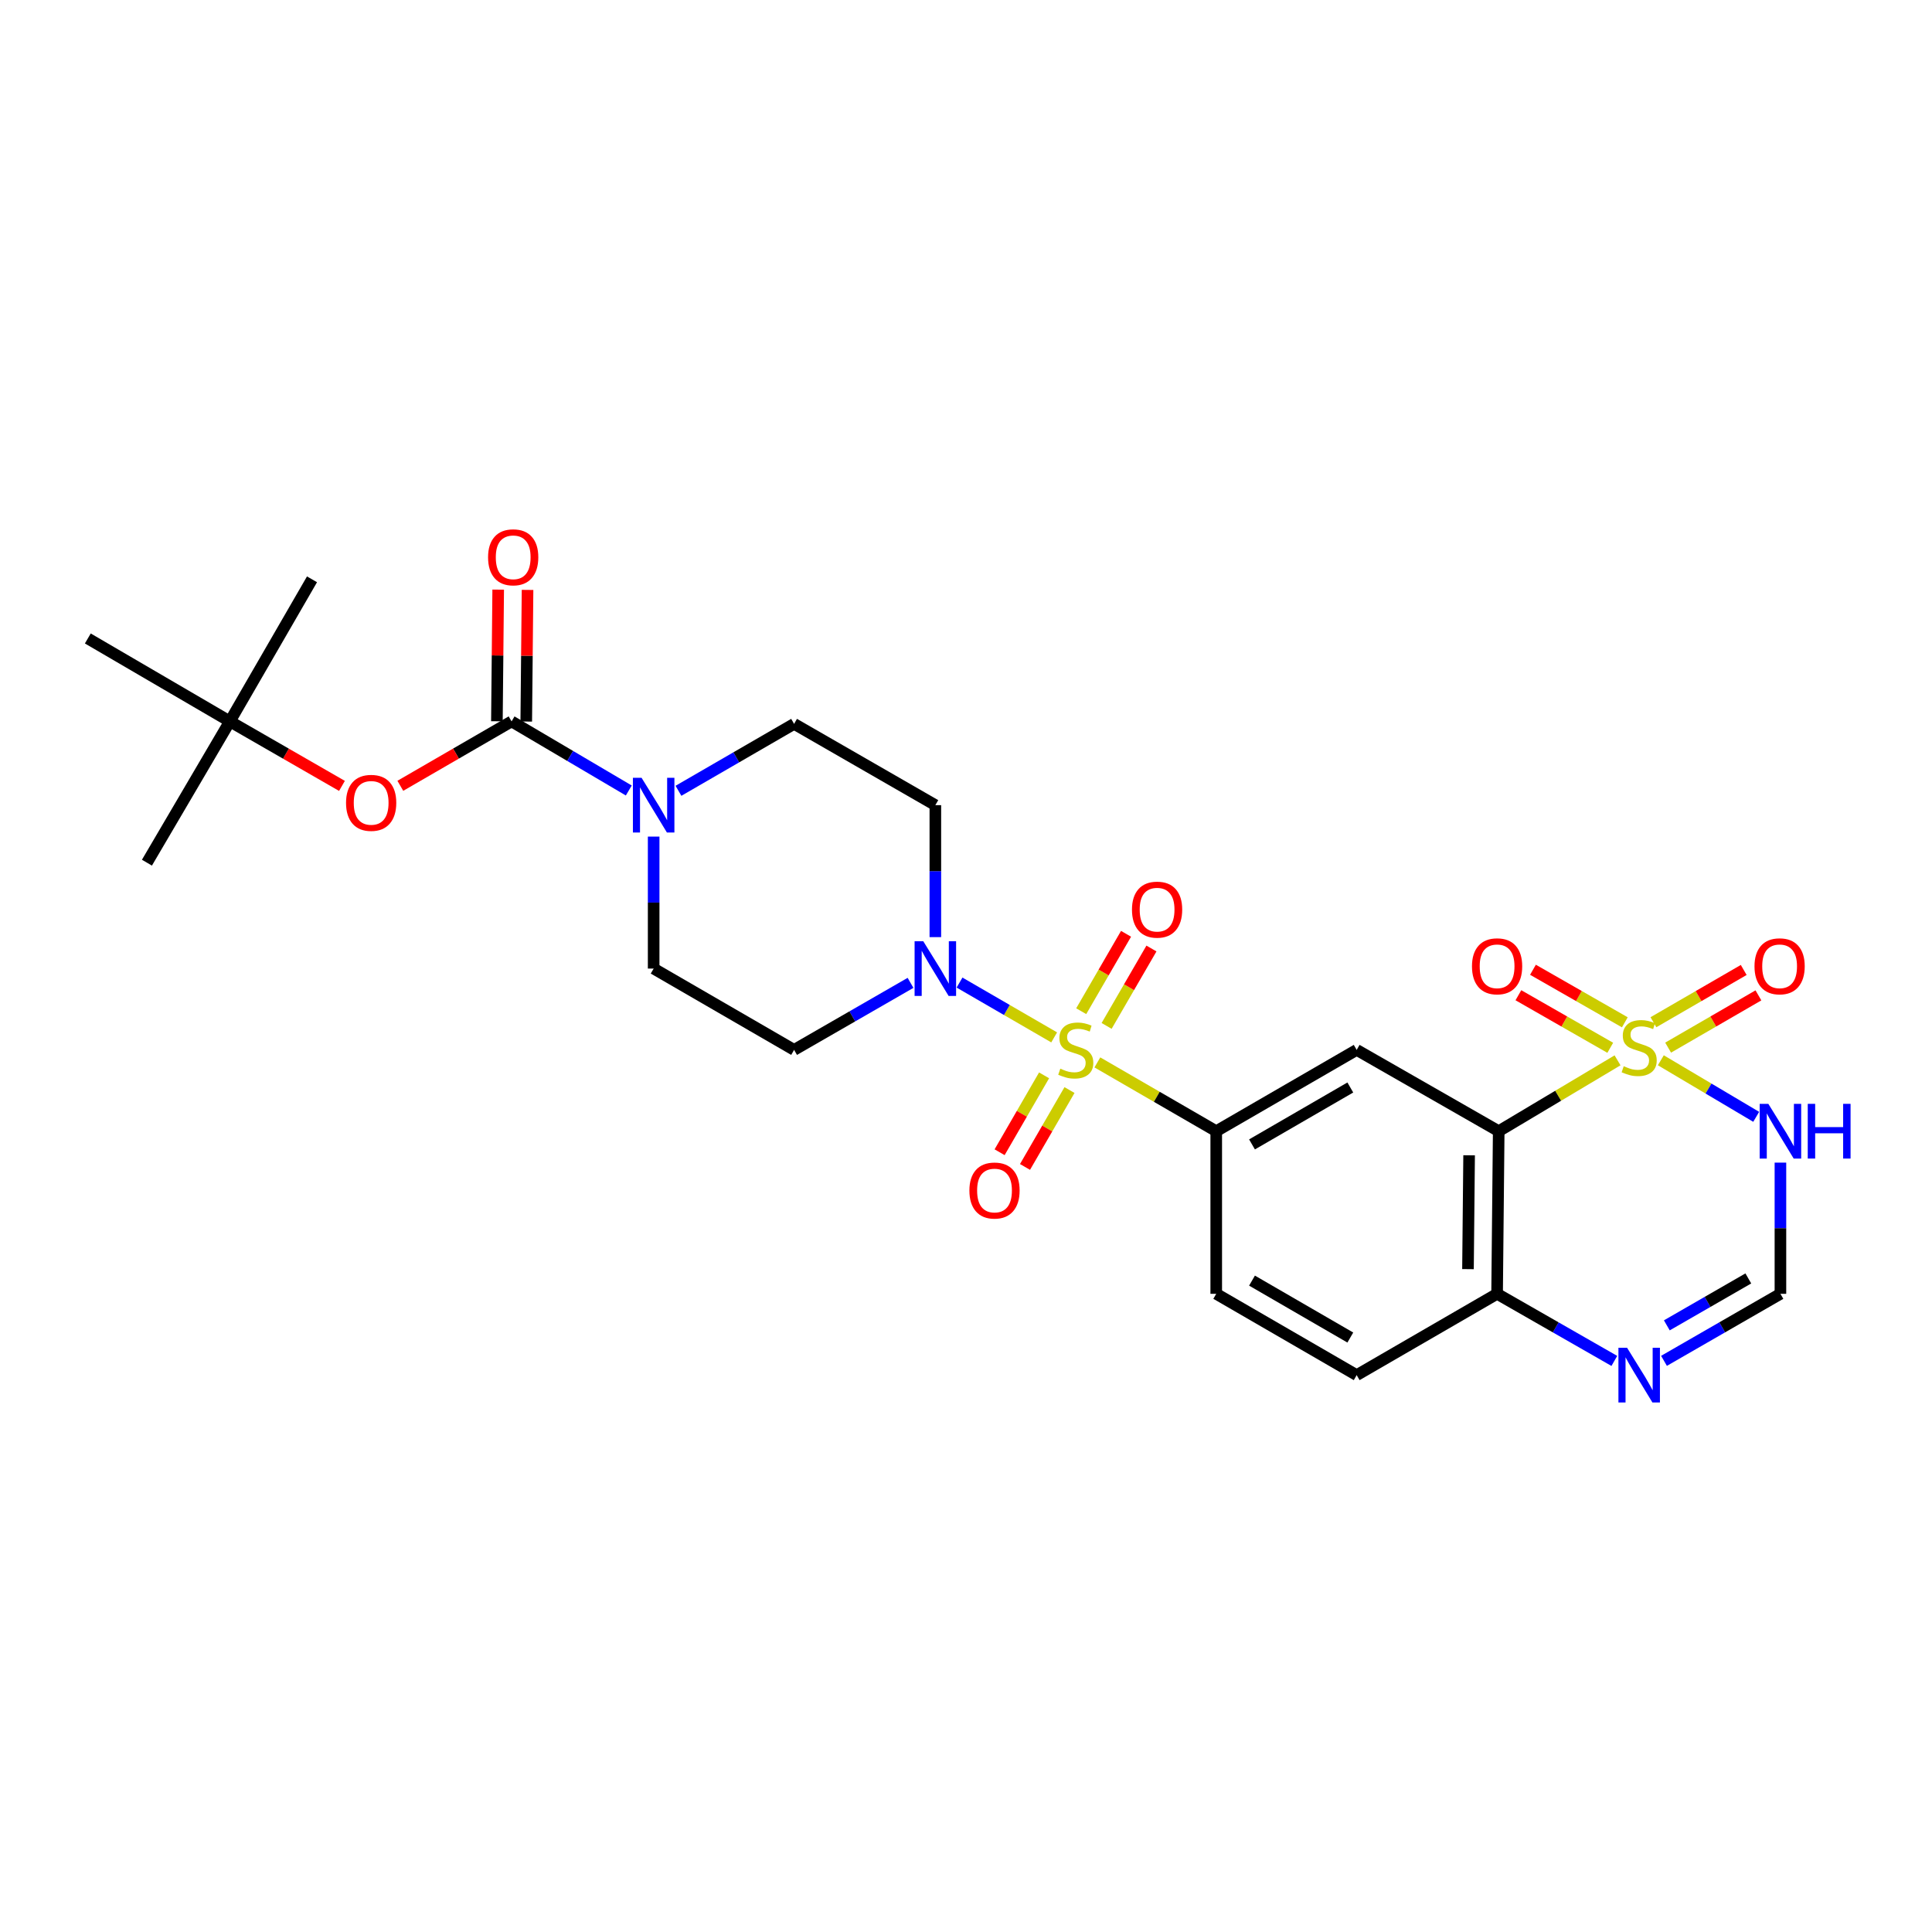 <?xml version='1.0' encoding='iso-8859-1'?>
<svg version='1.1' baseProfile='full'
              xmlns='http://www.w3.org/2000/svg'
                      xmlns:rdkit='http://www.rdkit.org/xml'
                      xmlns:xlink='http://www.w3.org/1999/xlink'
                  xml:space='preserve'
width='1000px' height='1000px' viewBox='0 0 1000 1000'>
<!-- END OF HEADER -->
<rect style='opacity:1.0;fill:#FFFFFF;stroke:none' width='1000' height='1000' x='0' y='0'> </rect>
<path class='bond-1' d='M 837.239,548.826 L 806.484,567.167' style='fill:none;fill-rule:evenodd;stroke:#CCCC00;stroke-width:6px;stroke-linecap:butt;stroke-linejoin:miter;stroke-opacity:1' />
<path class='bond-1' d='M 806.484,567.167 L 775.729,585.508' style='fill:none;fill-rule:evenodd;stroke:#000000;stroke-width:6px;stroke-linecap:butt;stroke-linejoin:miter;stroke-opacity:1' />
<path class='bond-2' d='M 859.64,548.794 L 884.324,563.433' style='fill:none;fill-rule:evenodd;stroke:#CCCC00;stroke-width:6px;stroke-linecap:butt;stroke-linejoin:miter;stroke-opacity:1' />
<path class='bond-2' d='M 884.324,563.433 L 909.008,578.071' style='fill:none;fill-rule:evenodd;stroke:#0000FF;stroke-width:6px;stroke-linecap:butt;stroke-linejoin:miter;stroke-opacity:1' />
<path class='bond-11' d='M 863.42,542.252 L 886.787,528.726' style='fill:none;fill-rule:evenodd;stroke:#CCCC00;stroke-width:6px;stroke-linecap:butt;stroke-linejoin:miter;stroke-opacity:1' />
<path class='bond-11' d='M 886.787,528.726 L 910.154,515.201' style='fill:none;fill-rule:evenodd;stroke:#FF0000;stroke-width:6px;stroke-linecap:butt;stroke-linejoin:miter;stroke-opacity:1' />
<path class='bond-11' d='M 855.809,529.103 L 879.176,515.577' style='fill:none;fill-rule:evenodd;stroke:#CCCC00;stroke-width:6px;stroke-linecap:butt;stroke-linejoin:miter;stroke-opacity:1' />
<path class='bond-11' d='M 879.176,515.577 L 902.543,502.052' style='fill:none;fill-rule:evenodd;stroke:#FF0000;stroke-width:6px;stroke-linecap:butt;stroke-linejoin:miter;stroke-opacity:1' />
<path class='bond-12' d='M 841.009,529.148 L 817.235,515.546' style='fill:none;fill-rule:evenodd;stroke:#CCCC00;stroke-width:6px;stroke-linecap:butt;stroke-linejoin:miter;stroke-opacity:1' />
<path class='bond-12' d='M 817.235,515.546 L 793.461,501.944' style='fill:none;fill-rule:evenodd;stroke:#FF0000;stroke-width:6px;stroke-linecap:butt;stroke-linejoin:miter;stroke-opacity:1' />
<path class='bond-12' d='M 833.465,542.335 L 809.69,528.733' style='fill:none;fill-rule:evenodd;stroke:#CCCC00;stroke-width:6px;stroke-linecap:butt;stroke-linejoin:miter;stroke-opacity:1' />
<path class='bond-12' d='M 809.69,528.733 L 785.916,515.131' style='fill:none;fill-rule:evenodd;stroke:#FF0000;stroke-width:6px;stroke-linecap:butt;stroke-linejoin:miter;stroke-opacity:1' />
<path class='bond-0' d='M 567.995,549.895 L 598.759,567.701' style='fill:none;fill-rule:evenodd;stroke:#CCCC00;stroke-width:6px;stroke-linecap:butt;stroke-linejoin:miter;stroke-opacity:1' />
<path class='bond-0' d='M 598.759,567.701 L 629.522,585.508' style='fill:none;fill-rule:evenodd;stroke:#000000;stroke-width:6px;stroke-linecap:butt;stroke-linejoin:miter;stroke-opacity:1' />
<path class='bond-3' d='M 545.635,536.949 L 521.143,522.764' style='fill:none;fill-rule:evenodd;stroke:#CCCC00;stroke-width:6px;stroke-linecap:butt;stroke-linejoin:miter;stroke-opacity:1' />
<path class='bond-3' d='M 521.143,522.764 L 496.651,508.579' style='fill:none;fill-rule:evenodd;stroke:#0000FF;stroke-width:6px;stroke-linecap:butt;stroke-linejoin:miter;stroke-opacity:1' />
<path class='bond-14' d='M 572.783,531.011 L 584.385,510.98' style='fill:none;fill-rule:evenodd;stroke:#CCCC00;stroke-width:6px;stroke-linecap:butt;stroke-linejoin:miter;stroke-opacity:1' />
<path class='bond-14' d='M 584.385,510.98 L 595.988,490.949' style='fill:none;fill-rule:evenodd;stroke:#FF0000;stroke-width:6px;stroke-linecap:butt;stroke-linejoin:miter;stroke-opacity:1' />
<path class='bond-14' d='M 559.636,523.396 L 571.239,503.365' style='fill:none;fill-rule:evenodd;stroke:#CCCC00;stroke-width:6px;stroke-linecap:butt;stroke-linejoin:miter;stroke-opacity:1' />
<path class='bond-14' d='M 571.239,503.365 L 582.841,483.334' style='fill:none;fill-rule:evenodd;stroke:#FF0000;stroke-width:6px;stroke-linecap:butt;stroke-linejoin:miter;stroke-opacity:1' />
<path class='bond-15' d='M 540.417,556.599 L 528.906,576.498' style='fill:none;fill-rule:evenodd;stroke:#CCCC00;stroke-width:6px;stroke-linecap:butt;stroke-linejoin:miter;stroke-opacity:1' />
<path class='bond-15' d='M 528.906,576.498 L 517.395,596.397' style='fill:none;fill-rule:evenodd;stroke:#FF0000;stroke-width:6px;stroke-linecap:butt;stroke-linejoin:miter;stroke-opacity:1' />
<path class='bond-15' d='M 553.568,564.207 L 542.057,584.106' style='fill:none;fill-rule:evenodd;stroke:#CCCC00;stroke-width:6px;stroke-linecap:butt;stroke-linejoin:miter;stroke-opacity:1' />
<path class='bond-15' d='M 542.057,584.106 L 530.546,604.004' style='fill:none;fill-rule:evenodd;stroke:#FF0000;stroke-width:6px;stroke-linecap:butt;stroke-linejoin:miter;stroke-opacity:1' />
<path class='bond-6' d='M 775.729,585.508 L 702.212,543.423' style='fill:none;fill-rule:evenodd;stroke:#000000;stroke-width:6px;stroke-linecap:butt;stroke-linejoin:miter;stroke-opacity:1' />
<path class='bond-10' d='M 775.729,585.508 L 774.893,669.677' style='fill:none;fill-rule:evenodd;stroke:#000000;stroke-width:6px;stroke-linecap:butt;stroke-linejoin:miter;stroke-opacity:1' />
<path class='bond-10' d='M 760.411,597.982 L 759.826,656.9' style='fill:none;fill-rule:evenodd;stroke:#000000;stroke-width:6px;stroke-linecap:butt;stroke-linejoin:miter;stroke-opacity:1' />
<path class='bond-9' d='M 921.547,601.772 L 921.547,635.724' style='fill:none;fill-rule:evenodd;stroke:#0000FF;stroke-width:6px;stroke-linecap:butt;stroke-linejoin:miter;stroke-opacity:1' />
<path class='bond-9' d='M 921.547,635.724 L 921.547,669.677' style='fill:none;fill-rule:evenodd;stroke:#000000;stroke-width:6px;stroke-linecap:butt;stroke-linejoin:miter;stroke-opacity:1' />
<path class='bond-16' d='M 484.134,485.056 L 484.134,450.902' style='fill:none;fill-rule:evenodd;stroke:#0000FF;stroke-width:6px;stroke-linecap:butt;stroke-linejoin:miter;stroke-opacity:1' />
<path class='bond-16' d='M 484.134,450.902 L 484.134,416.748' style='fill:none;fill-rule:evenodd;stroke:#000000;stroke-width:6px;stroke-linecap:butt;stroke-linejoin:miter;stroke-opacity:1' />
<path class='bond-17' d='M 471.285,508.728 L 441.153,526.076' style='fill:none;fill-rule:evenodd;stroke:#0000FF;stroke-width:6px;stroke-linecap:butt;stroke-linejoin:miter;stroke-opacity:1' />
<path class='bond-17' d='M 441.153,526.076 L 411.022,543.423' style='fill:none;fill-rule:evenodd;stroke:#000000;stroke-width:6px;stroke-linecap:butt;stroke-linejoin:miter;stroke-opacity:1' />
<path class='bond-4' d='M 264.79,373.397 L 295.124,391.278' style='fill:none;fill-rule:evenodd;stroke:#000000;stroke-width:6px;stroke-linecap:butt;stroke-linejoin:miter;stroke-opacity:1' />
<path class='bond-4' d='M 295.124,391.278 L 325.458,409.159' style='fill:none;fill-rule:evenodd;stroke:#0000FF;stroke-width:6px;stroke-linecap:butt;stroke-linejoin:miter;stroke-opacity:1' />
<path class='bond-13' d='M 264.79,373.397 L 235.999,390.065' style='fill:none;fill-rule:evenodd;stroke:#000000;stroke-width:6px;stroke-linecap:butt;stroke-linejoin:miter;stroke-opacity:1' />
<path class='bond-13' d='M 235.999,390.065 L 207.208,406.732' style='fill:none;fill-rule:evenodd;stroke:#FF0000;stroke-width:6px;stroke-linecap:butt;stroke-linejoin:miter;stroke-opacity:1' />
<path class='bond-20' d='M 272.386,373.472 L 272.721,339.404' style='fill:none;fill-rule:evenodd;stroke:#000000;stroke-width:6px;stroke-linecap:butt;stroke-linejoin:miter;stroke-opacity:1' />
<path class='bond-20' d='M 272.721,339.404 L 273.056,305.336' style='fill:none;fill-rule:evenodd;stroke:#FF0000;stroke-width:6px;stroke-linecap:butt;stroke-linejoin:miter;stroke-opacity:1' />
<path class='bond-20' d='M 257.194,373.323 L 257.529,339.255' style='fill:none;fill-rule:evenodd;stroke:#000000;stroke-width:6px;stroke-linecap:butt;stroke-linejoin:miter;stroke-opacity:1' />
<path class='bond-20' d='M 257.529,339.255 L 257.864,305.187' style='fill:none;fill-rule:evenodd;stroke:#FF0000;stroke-width:6px;stroke-linecap:butt;stroke-linejoin:miter;stroke-opacity:1' />
<path class='bond-5' d='M 629.522,585.508 L 702.212,543.423' style='fill:none;fill-rule:evenodd;stroke:#000000;stroke-width:6px;stroke-linecap:butt;stroke-linejoin:miter;stroke-opacity:1' />
<path class='bond-5' d='M 648.038,592.343 L 698.92,562.884' style='fill:none;fill-rule:evenodd;stroke:#000000;stroke-width:6px;stroke-linecap:butt;stroke-linejoin:miter;stroke-opacity:1' />
<path class='bond-28' d='M 629.522,585.508 L 629.522,669.677' style='fill:none;fill-rule:evenodd;stroke:#000000;stroke-width:6px;stroke-linecap:butt;stroke-linejoin:miter;stroke-opacity:1' />
<path class='bond-7' d='M 338.332,433.022 L 338.332,467.176' style='fill:none;fill-rule:evenodd;stroke:#0000FF;stroke-width:6px;stroke-linecap:butt;stroke-linejoin:miter;stroke-opacity:1' />
<path class='bond-7' d='M 338.332,467.176 L 338.332,501.33' style='fill:none;fill-rule:evenodd;stroke:#000000;stroke-width:6px;stroke-linecap:butt;stroke-linejoin:miter;stroke-opacity:1' />
<path class='bond-29' d='M 351.172,409.316 L 381.097,391.994' style='fill:none;fill-rule:evenodd;stroke:#0000FF;stroke-width:6px;stroke-linecap:butt;stroke-linejoin:miter;stroke-opacity:1' />
<path class='bond-29' d='M 381.097,391.994 L 411.022,374.672' style='fill:none;fill-rule:evenodd;stroke:#000000;stroke-width:6px;stroke-linecap:butt;stroke-linejoin:miter;stroke-opacity:1' />
<path class='bond-8' d='M 861.284,704.372 L 891.416,687.024' style='fill:none;fill-rule:evenodd;stroke:#0000FF;stroke-width:6px;stroke-linecap:butt;stroke-linejoin:miter;stroke-opacity:1' />
<path class='bond-8' d='M 891.416,687.024 L 921.547,669.677' style='fill:none;fill-rule:evenodd;stroke:#000000;stroke-width:6px;stroke-linecap:butt;stroke-linejoin:miter;stroke-opacity:1' />
<path class='bond-8' d='M 862.743,686.001 L 883.835,673.858' style='fill:none;fill-rule:evenodd;stroke:#0000FF;stroke-width:6px;stroke-linecap:butt;stroke-linejoin:miter;stroke-opacity:1' />
<path class='bond-8' d='M 883.835,673.858 L 904.927,661.714' style='fill:none;fill-rule:evenodd;stroke:#000000;stroke-width:6px;stroke-linecap:butt;stroke-linejoin:miter;stroke-opacity:1' />
<path class='bond-27' d='M 835.577,704.41 L 805.235,687.043' style='fill:none;fill-rule:evenodd;stroke:#0000FF;stroke-width:6px;stroke-linecap:butt;stroke-linejoin:miter;stroke-opacity:1' />
<path class='bond-27' d='M 805.235,687.043 L 774.893,669.677' style='fill:none;fill-rule:evenodd;stroke:#000000;stroke-width:6px;stroke-linecap:butt;stroke-linejoin:miter;stroke-opacity:1' />
<path class='bond-23' d='M 774.893,669.677 L 702.212,711.769' style='fill:none;fill-rule:evenodd;stroke:#000000;stroke-width:6px;stroke-linecap:butt;stroke-linejoin:miter;stroke-opacity:1' />
<path class='bond-22' d='M 176.999,406.78 L 147.99,390.089' style='fill:none;fill-rule:evenodd;stroke:#FF0000;stroke-width:6px;stroke-linecap:butt;stroke-linejoin:miter;stroke-opacity:1' />
<path class='bond-22' d='M 147.99,390.089 L 118.98,373.397' style='fill:none;fill-rule:evenodd;stroke:#000000;stroke-width:6px;stroke-linecap:butt;stroke-linejoin:miter;stroke-opacity:1' />
<path class='bond-18' d='M 484.134,416.748 L 411.022,374.672' style='fill:none;fill-rule:evenodd;stroke:#000000;stroke-width:6px;stroke-linecap:butt;stroke-linejoin:miter;stroke-opacity:1' />
<path class='bond-19' d='M 411.022,543.423 L 338.332,501.33' style='fill:none;fill-rule:evenodd;stroke:#000000;stroke-width:6px;stroke-linecap:butt;stroke-linejoin:miter;stroke-opacity:1' />
<path class='bond-21' d='M 629.522,669.677 L 702.212,711.769' style='fill:none;fill-rule:evenodd;stroke:#000000;stroke-width:6px;stroke-linecap:butt;stroke-linejoin:miter;stroke-opacity:1' />
<path class='bond-21' d='M 648.039,662.843 L 698.922,692.308' style='fill:none;fill-rule:evenodd;stroke:#000000;stroke-width:6px;stroke-linecap:butt;stroke-linejoin:miter;stroke-opacity:1' />
<path class='bond-24' d='M 118.98,373.397 L 161.495,299.855' style='fill:none;fill-rule:evenodd;stroke:#000000;stroke-width:6px;stroke-linecap:butt;stroke-linejoin:miter;stroke-opacity:1' />
<path class='bond-25' d='M 118.98,373.397 L 45.455,330.469' style='fill:none;fill-rule:evenodd;stroke:#000000;stroke-width:6px;stroke-linecap:butt;stroke-linejoin:miter;stroke-opacity:1' />
<path class='bond-26' d='M 118.98,373.397 L 76.051,446.518' style='fill:none;fill-rule:evenodd;stroke:#000000;stroke-width:6px;stroke-linecap:butt;stroke-linejoin:miter;stroke-opacity:1' />
<path  class='atom-0' d='M 840.435 551.869
Q 840.755 551.989, 842.075 552.549
Q 843.395 553.109, 844.835 553.469
Q 846.315 553.789, 847.755 553.789
Q 850.435 553.789, 851.995 552.509
Q 853.555 551.189, 853.555 548.909
Q 853.555 547.349, 852.755 546.389
Q 851.995 545.429, 850.795 544.909
Q 849.595 544.389, 847.595 543.789
Q 845.075 543.029, 843.555 542.309
Q 842.075 541.589, 840.995 540.069
Q 839.955 538.549, 839.955 535.989
Q 839.955 532.429, 842.355 530.229
Q 844.795 528.029, 849.595 528.029
Q 852.875 528.029, 856.595 529.589
L 855.675 532.669
Q 852.275 531.269, 849.715 531.269
Q 846.955 531.269, 845.435 532.429
Q 843.915 533.549, 843.955 535.509
Q 843.955 537.029, 844.715 537.949
Q 845.515 538.869, 846.635 539.389
Q 847.795 539.909, 849.715 540.509
Q 852.275 541.309, 853.795 542.109
Q 855.315 542.909, 856.395 544.549
Q 857.515 546.149, 857.515 548.909
Q 857.515 552.829, 854.875 554.949
Q 852.275 557.029, 847.915 557.029
Q 845.395 557.029, 843.475 556.469
Q 841.595 555.949, 839.355 555.029
L 840.435 551.869
' fill='#CCCC00'/>
<path  class='atom-1' d='M 548.815 553.143
Q 549.135 553.263, 550.455 553.823
Q 551.775 554.383, 553.215 554.743
Q 554.695 555.063, 556.135 555.063
Q 558.815 555.063, 560.375 553.783
Q 561.935 552.463, 561.935 550.183
Q 561.935 548.623, 561.135 547.663
Q 560.375 546.703, 559.175 546.183
Q 557.975 545.663, 555.975 545.063
Q 553.455 544.303, 551.935 543.583
Q 550.455 542.863, 549.375 541.343
Q 548.335 539.823, 548.335 537.263
Q 548.335 533.703, 550.735 531.503
Q 553.175 529.303, 557.975 529.303
Q 561.255 529.303, 564.975 530.863
L 564.055 533.943
Q 560.655 532.543, 558.095 532.543
Q 555.335 532.543, 553.815 533.703
Q 552.295 534.823, 552.335 536.783
Q 552.335 538.303, 553.095 539.223
Q 553.895 540.143, 555.015 540.663
Q 556.175 541.183, 558.095 541.783
Q 560.655 542.583, 562.175 543.383
Q 563.695 544.183, 564.775 545.823
Q 565.895 547.423, 565.895 550.183
Q 565.895 554.103, 563.255 556.223
Q 560.655 558.303, 556.295 558.303
Q 553.775 558.303, 551.855 557.743
Q 549.975 557.223, 547.735 556.303
L 548.815 553.143
' fill='#CCCC00'/>
<path  class='atom-3' d='M 915.287 571.348
L 924.567 586.348
Q 925.487 587.828, 926.967 590.508
Q 928.447 593.188, 928.527 593.348
L 928.527 571.348
L 932.287 571.348
L 932.287 599.668
L 928.407 599.668
L 918.447 583.268
Q 917.287 581.348, 916.047 579.148
Q 914.847 576.948, 914.487 576.268
L 914.487 599.668
L 910.807 599.668
L 910.807 571.348
L 915.287 571.348
' fill='#0000FF'/>
<path  class='atom-3' d='M 935.687 571.348
L 939.527 571.348
L 939.527 583.388
L 954.007 583.388
L 954.007 571.348
L 957.847 571.348
L 957.847 599.668
L 954.007 599.668
L 954.007 586.588
L 939.527 586.588
L 939.527 599.668
L 935.687 599.668
L 935.687 571.348
' fill='#0000FF'/>
<path  class='atom-4' d='M 477.874 487.17
L 487.154 502.17
Q 488.074 503.65, 489.554 506.33
Q 491.034 509.01, 491.114 509.17
L 491.114 487.17
L 494.874 487.17
L 494.874 515.49
L 490.994 515.49
L 481.034 499.09
Q 479.874 497.17, 478.634 494.97
Q 477.434 492.77, 477.074 492.09
L 477.074 515.49
L 473.394 515.49
L 473.394 487.17
L 477.874 487.17
' fill='#0000FF'/>
<path  class='atom-8' d='M 332.072 402.588
L 341.352 417.588
Q 342.272 419.068, 343.752 421.748
Q 345.232 424.428, 345.312 424.588
L 345.312 402.588
L 349.072 402.588
L 349.072 430.908
L 345.192 430.908
L 335.232 414.508
Q 334.072 412.588, 332.832 410.388
Q 331.632 408.188, 331.272 407.508
L 331.272 430.908
L 327.592 430.908
L 327.592 402.588
L 332.072 402.588
' fill='#0000FF'/>
<path  class='atom-9' d='M 842.175 697.609
L 851.455 712.609
Q 852.375 714.089, 853.855 716.769
Q 855.335 719.449, 855.415 719.609
L 855.415 697.609
L 859.175 697.609
L 859.175 725.929
L 855.295 725.929
L 845.335 709.529
Q 844.175 707.609, 842.935 705.409
Q 841.735 703.209, 841.375 702.529
L 841.375 725.929
L 837.695 725.929
L 837.695 697.609
L 842.175 697.609
' fill='#0000FF'/>
<path  class='atom-12' d='M 908.125 500.153
Q 908.125 493.353, 911.485 489.553
Q 914.845 485.753, 921.125 485.753
Q 927.405 485.753, 930.765 489.553
Q 934.125 493.353, 934.125 500.153
Q 934.125 507.033, 930.725 510.953
Q 927.325 514.833, 921.125 514.833
Q 914.885 514.833, 911.485 510.953
Q 908.125 507.073, 908.125 500.153
M 921.125 511.633
Q 925.445 511.633, 927.765 508.753
Q 930.125 505.833, 930.125 500.153
Q 930.125 494.593, 927.765 491.793
Q 925.445 488.953, 921.125 488.953
Q 916.805 488.953, 914.445 491.753
Q 912.125 494.553, 912.125 500.153
Q 912.125 505.873, 914.445 508.753
Q 916.805 511.633, 921.125 511.633
' fill='#FF0000'/>
<path  class='atom-13' d='M 761.893 500.153
Q 761.893 493.353, 765.253 489.553
Q 768.613 485.753, 774.893 485.753
Q 781.173 485.753, 784.533 489.553
Q 787.893 493.353, 787.893 500.153
Q 787.893 507.033, 784.493 510.953
Q 781.093 514.833, 774.893 514.833
Q 768.653 514.833, 765.253 510.953
Q 761.893 507.073, 761.893 500.153
M 774.893 511.633
Q 779.213 511.633, 781.533 508.753
Q 783.893 505.833, 783.893 500.153
Q 783.893 494.593, 781.533 491.793
Q 779.213 488.953, 774.893 488.953
Q 770.573 488.953, 768.213 491.753
Q 765.893 494.553, 765.893 500.153
Q 765.893 505.873, 768.213 508.753
Q 770.573 511.633, 774.893 511.633
' fill='#FF0000'/>
<path  class='atom-14' d='M 179.109 415.553
Q 179.109 408.753, 182.469 404.953
Q 185.829 401.153, 192.109 401.153
Q 198.389 401.153, 201.749 404.953
Q 205.109 408.753, 205.109 415.553
Q 205.109 422.433, 201.709 426.353
Q 198.309 430.233, 192.109 430.233
Q 185.869 430.233, 182.469 426.353
Q 179.109 422.473, 179.109 415.553
M 192.109 427.033
Q 196.429 427.033, 198.749 424.153
Q 201.109 421.233, 201.109 415.553
Q 201.109 409.993, 198.749 407.193
Q 196.429 404.353, 192.109 404.353
Q 187.789 404.353, 185.429 407.153
Q 183.109 409.953, 183.109 415.553
Q 183.109 421.273, 185.429 424.153
Q 187.789 427.033, 192.109 427.033
' fill='#FF0000'/>
<path  class='atom-15' d='M 585.908 470.83
Q 585.908 464.03, 589.268 460.23
Q 592.628 456.43, 598.908 456.43
Q 605.188 456.43, 608.548 460.23
Q 611.908 464.03, 611.908 470.83
Q 611.908 477.71, 608.508 481.63
Q 605.108 485.51, 598.908 485.51
Q 592.668 485.51, 589.268 481.63
Q 585.908 477.75, 585.908 470.83
M 598.908 482.31
Q 603.228 482.31, 605.548 479.43
Q 607.908 476.51, 607.908 470.83
Q 607.908 465.27, 605.548 462.47
Q 603.228 459.63, 598.908 459.63
Q 594.588 459.63, 592.228 462.43
Q 589.908 465.23, 589.908 470.83
Q 589.908 476.55, 592.228 479.43
Q 594.588 482.31, 598.908 482.31
' fill='#FF0000'/>
<path  class='atom-16' d='M 501.756 616.21
Q 501.756 609.41, 505.116 605.61
Q 508.476 601.81, 514.756 601.81
Q 521.036 601.81, 524.396 605.61
Q 527.756 609.41, 527.756 616.21
Q 527.756 623.09, 524.356 627.01
Q 520.956 630.89, 514.756 630.89
Q 508.516 630.89, 505.116 627.01
Q 501.756 623.13, 501.756 616.21
M 514.756 627.69
Q 519.076 627.69, 521.396 624.81
Q 523.756 621.89, 523.756 616.21
Q 523.756 610.65, 521.396 607.85
Q 519.076 605.01, 514.756 605.01
Q 510.436 605.01, 508.076 607.81
Q 505.756 610.61, 505.756 616.21
Q 505.756 621.93, 508.076 624.81
Q 510.436 627.69, 514.756 627.69
' fill='#FF0000'/>
<path  class='atom-21' d='M 252.626 288.456
Q 252.626 281.656, 255.986 277.856
Q 259.346 274.056, 265.626 274.056
Q 271.906 274.056, 275.266 277.856
Q 278.626 281.656, 278.626 288.456
Q 278.626 295.336, 275.226 299.256
Q 271.826 303.136, 265.626 303.136
Q 259.386 303.136, 255.986 299.256
Q 252.626 295.376, 252.626 288.456
M 265.626 299.936
Q 269.946 299.936, 272.266 297.056
Q 274.626 294.136, 274.626 288.456
Q 274.626 282.896, 272.266 280.096
Q 269.946 277.256, 265.626 277.256
Q 261.306 277.256, 258.946 280.056
Q 256.626 282.856, 256.626 288.456
Q 256.626 294.176, 258.946 297.056
Q 261.306 299.936, 265.626 299.936
' fill='#FF0000'/>
</svg>
